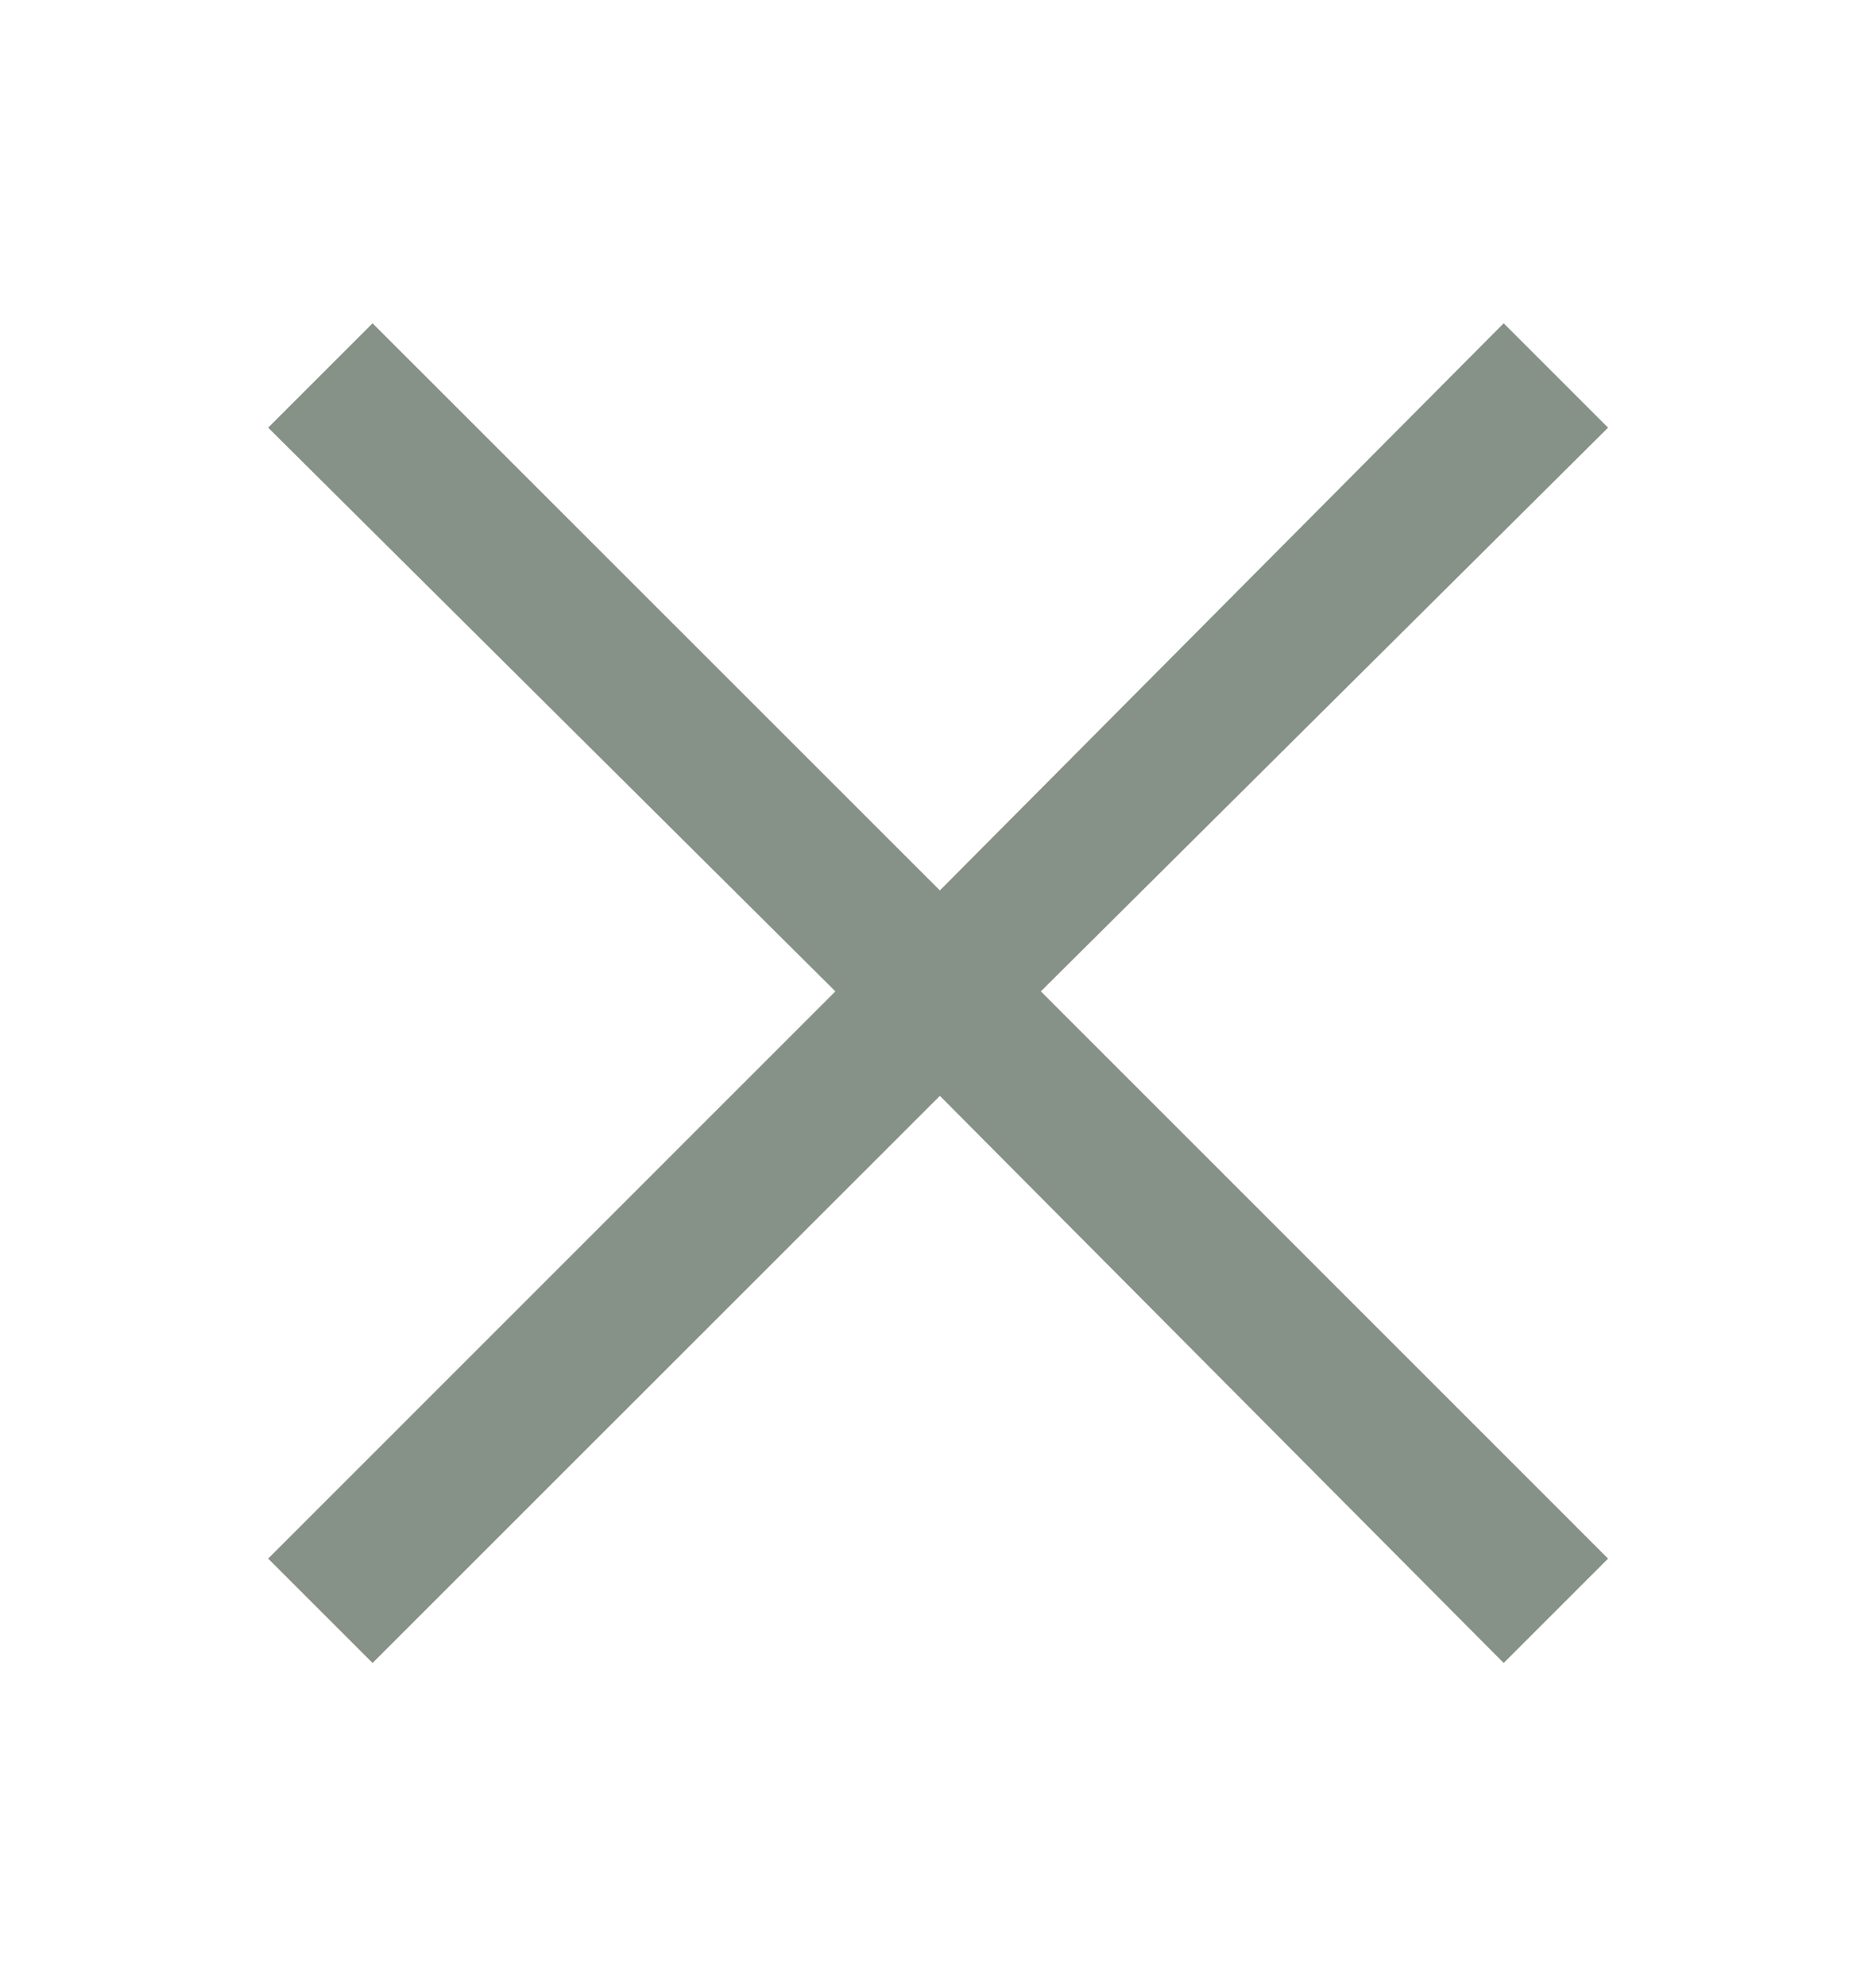<svg xmlns="http://www.w3.org/2000/svg" width="17" height="18" viewBox="0 0 17 18" fill="none">
    <mask id="mask0_7628_41453" style="mask-type:alpha" maskUnits="userSpaceOnUse" x="0" y="0" width="17" height="18">
        <rect y="0.5" width="17" height="17" fill="#D9D9D9"/>
    </mask>
    <g mask="url(#mask0_7628_41453)">
        <path d="M3.376 15.072L2.43 14.126L7.57 8.985L2.43 3.876L3.376 2.93L8.517 8.07L13.626 2.93L14.572 3.876L9.432 8.985L14.572 14.126L13.626 15.072L8.517 9.932L3.376 15.072Z" fill="#869188"/>
    </g>
</svg>